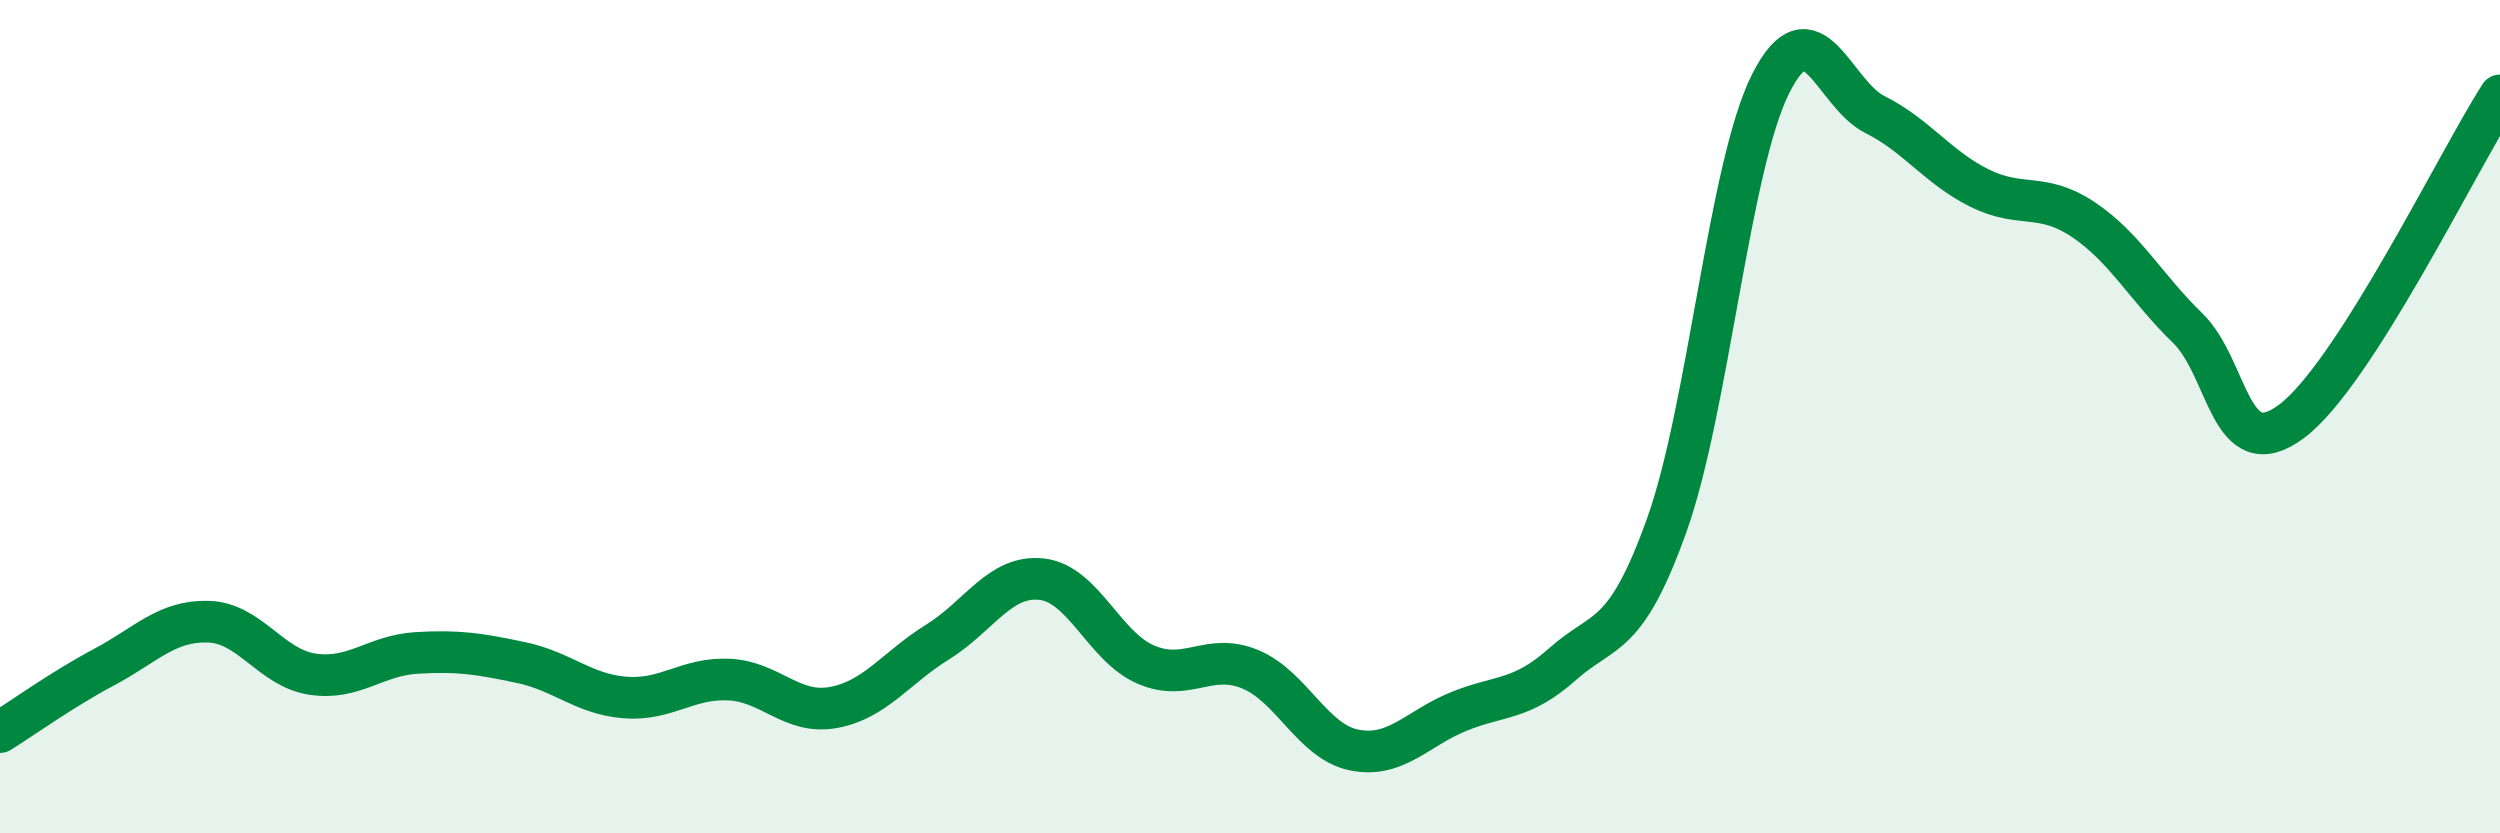 
    <svg width="60" height="20" viewBox="0 0 60 20" xmlns="http://www.w3.org/2000/svg">
      <path
        d="M 0,17.57 C 0.5,17.26 1.5,16.54 2.5,16.01 C 3.5,15.48 4,14.89 5,14.92 C 6,14.95 6.5,16.03 7.5,16.18 C 8.5,16.33 9,15.73 10,15.67 C 11,15.61 11.5,15.69 12.5,15.9 C 13.5,16.11 14,16.66 15,16.74 C 16,16.82 16.5,16.26 17.5,16.31 C 18.5,16.36 19,17.16 20,16.98 C 21,16.8 21.5,16.03 22.5,15.41 C 23.5,14.79 24,13.79 25,13.9 C 26,14.01 26.5,15.52 27.5,15.95 C 28.5,16.38 29,15.65 30,16.06 C 31,16.47 31.5,17.8 32.5,18 C 33.5,18.2 34,17.49 35,17.08 C 36,16.67 36.5,16.83 37.5,15.94 C 38.5,15.05 39,15.4 40,12.61 C 41,9.82 41.5,3.97 42.5,2 C 43.5,0.03 44,2.25 45,2.75 C 46,3.25 46.5,4.01 47.5,4.51 C 48.5,5.01 49,4.6 50,5.27 C 51,5.94 51.5,6.9 52.5,7.87 C 53.5,8.84 53.5,11.23 55,10.11 C 56.5,8.99 59,3.85 60,2.29L60 20L0 20Z"
        fill="#008740"
        opacity="0.1"
        stroke-linecap="round"
        stroke-linejoin="round"
      />
      <path
        d="M 0,17.57 C 0.5,17.26 1.5,16.54 2.5,16.01 C 3.5,15.48 4,14.89 5,14.92 C 6,14.95 6.5,16.03 7.5,16.18 C 8.5,16.33 9,15.73 10,15.67 C 11,15.61 11.5,15.69 12.5,15.9 C 13.5,16.11 14,16.66 15,16.74 C 16,16.82 16.5,16.26 17.5,16.31 C 18.5,16.36 19,17.16 20,16.98 C 21,16.8 21.5,16.03 22.5,15.41 C 23.5,14.79 24,13.79 25,13.9 C 26,14.01 26.5,15.52 27.5,15.95 C 28.5,16.38 29,15.65 30,16.06 C 31,16.47 31.5,17.8 32.5,18 C 33.5,18.2 34,17.49 35,17.08 C 36,16.67 36.5,16.83 37.5,15.94 C 38.5,15.05 39,15.4 40,12.61 C 41,9.82 41.5,3.97 42.5,2 C 43.5,0.03 44,2.25 45,2.75 C 46,3.25 46.5,4.01 47.5,4.51 C 48.5,5.01 49,4.6 50,5.27 C 51,5.94 51.5,6.9 52.5,7.87 C 53.5,8.84 53.5,11.23 55,10.11 C 56.5,8.99 59,3.85 60,2.29"
        stroke="#008740"
        stroke-width="1"
        fill="none"
        stroke-linecap="round"
        stroke-linejoin="round"
      />
    </svg>
  